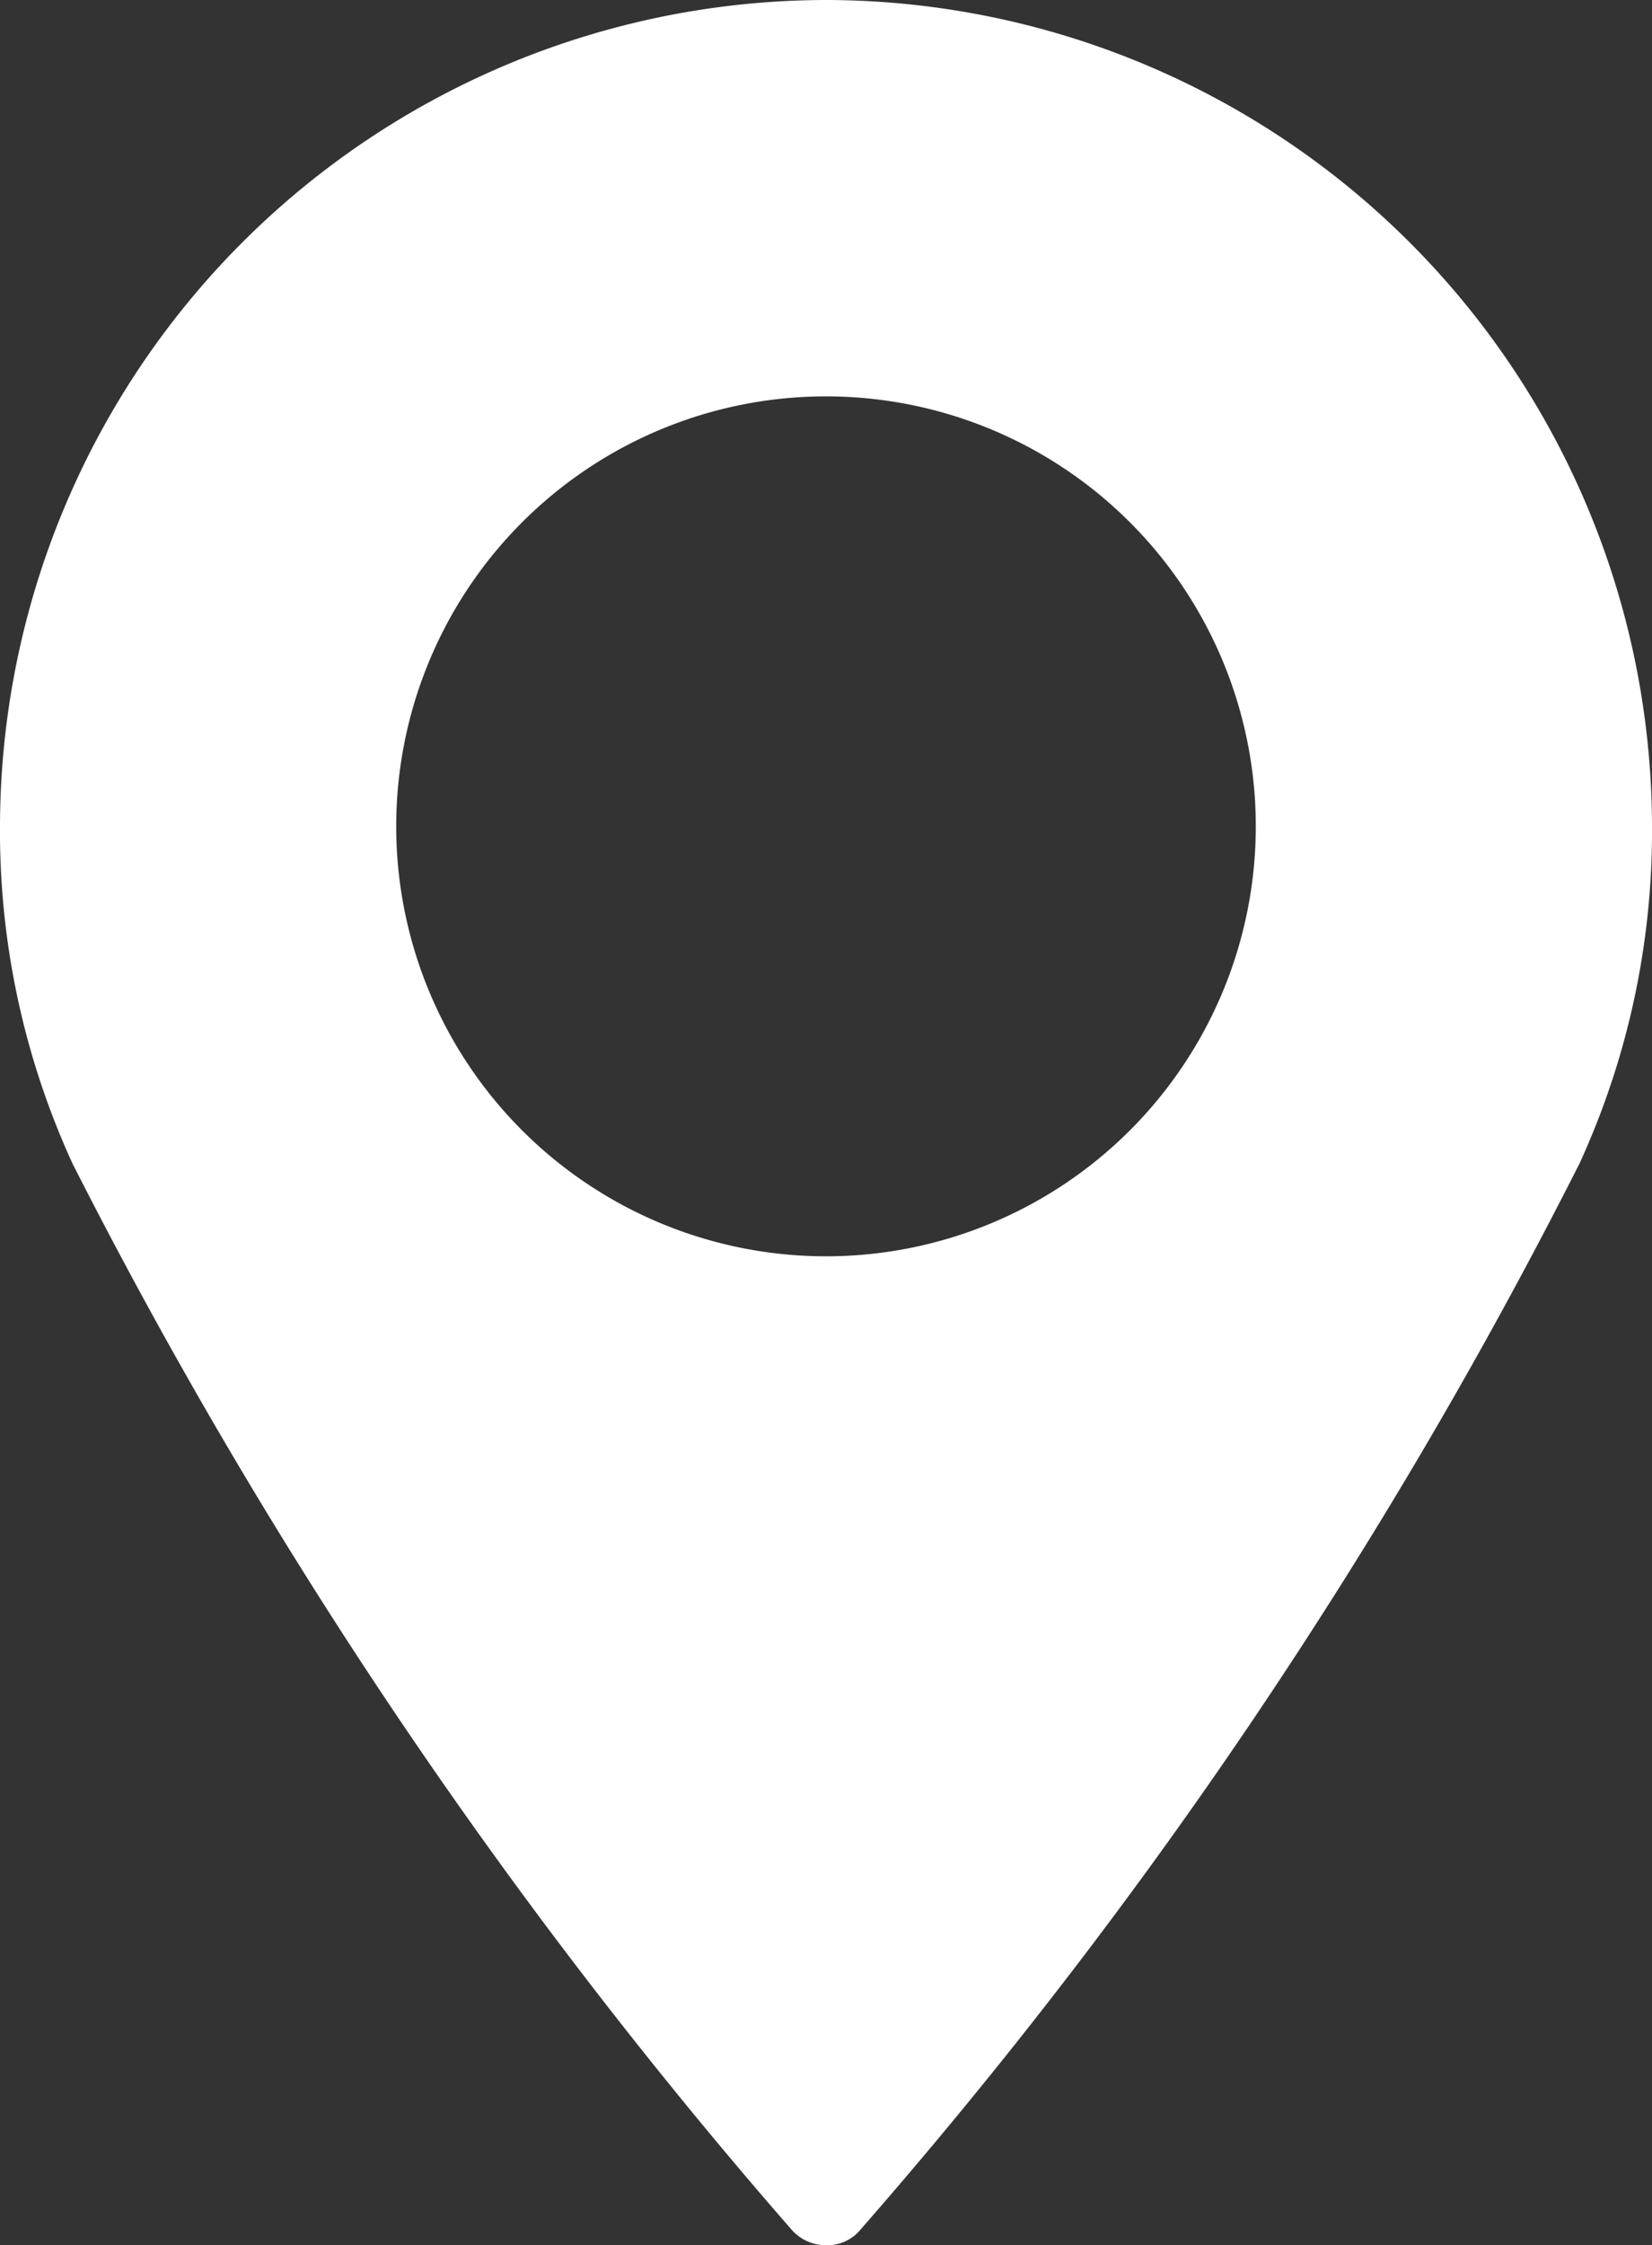 <svg xmlns="http://www.w3.org/2000/svg" viewBox="0 0 12.3 16.71"><rect x="0" y="0" width="12.3" height="16.71" fill="#333333" stroke="none"/><g data-name="Layer 2"><path d="M6.15 0A6.16 6.16 0 0 0 0 6.15a5.93 5.93 0 0 0 .54 2.51 38.72 38.72 0 0 0 5.35 7.93.34.34 0 0 0 .26.12.32.32 0 0 0 .26-.12 38.31 38.31 0 0 0 5.35-7.93 5.93 5.93 0 0 0 .54-2.51A6.16 6.16 0 0 0 6.15 0zm0 9.35a3.2 3.2 0 1 1 3.2-3.2 3.2 3.2 0 0 1-3.2 3.2z" fill="#fff" data-name="Scotts Location Text"/></g></svg>